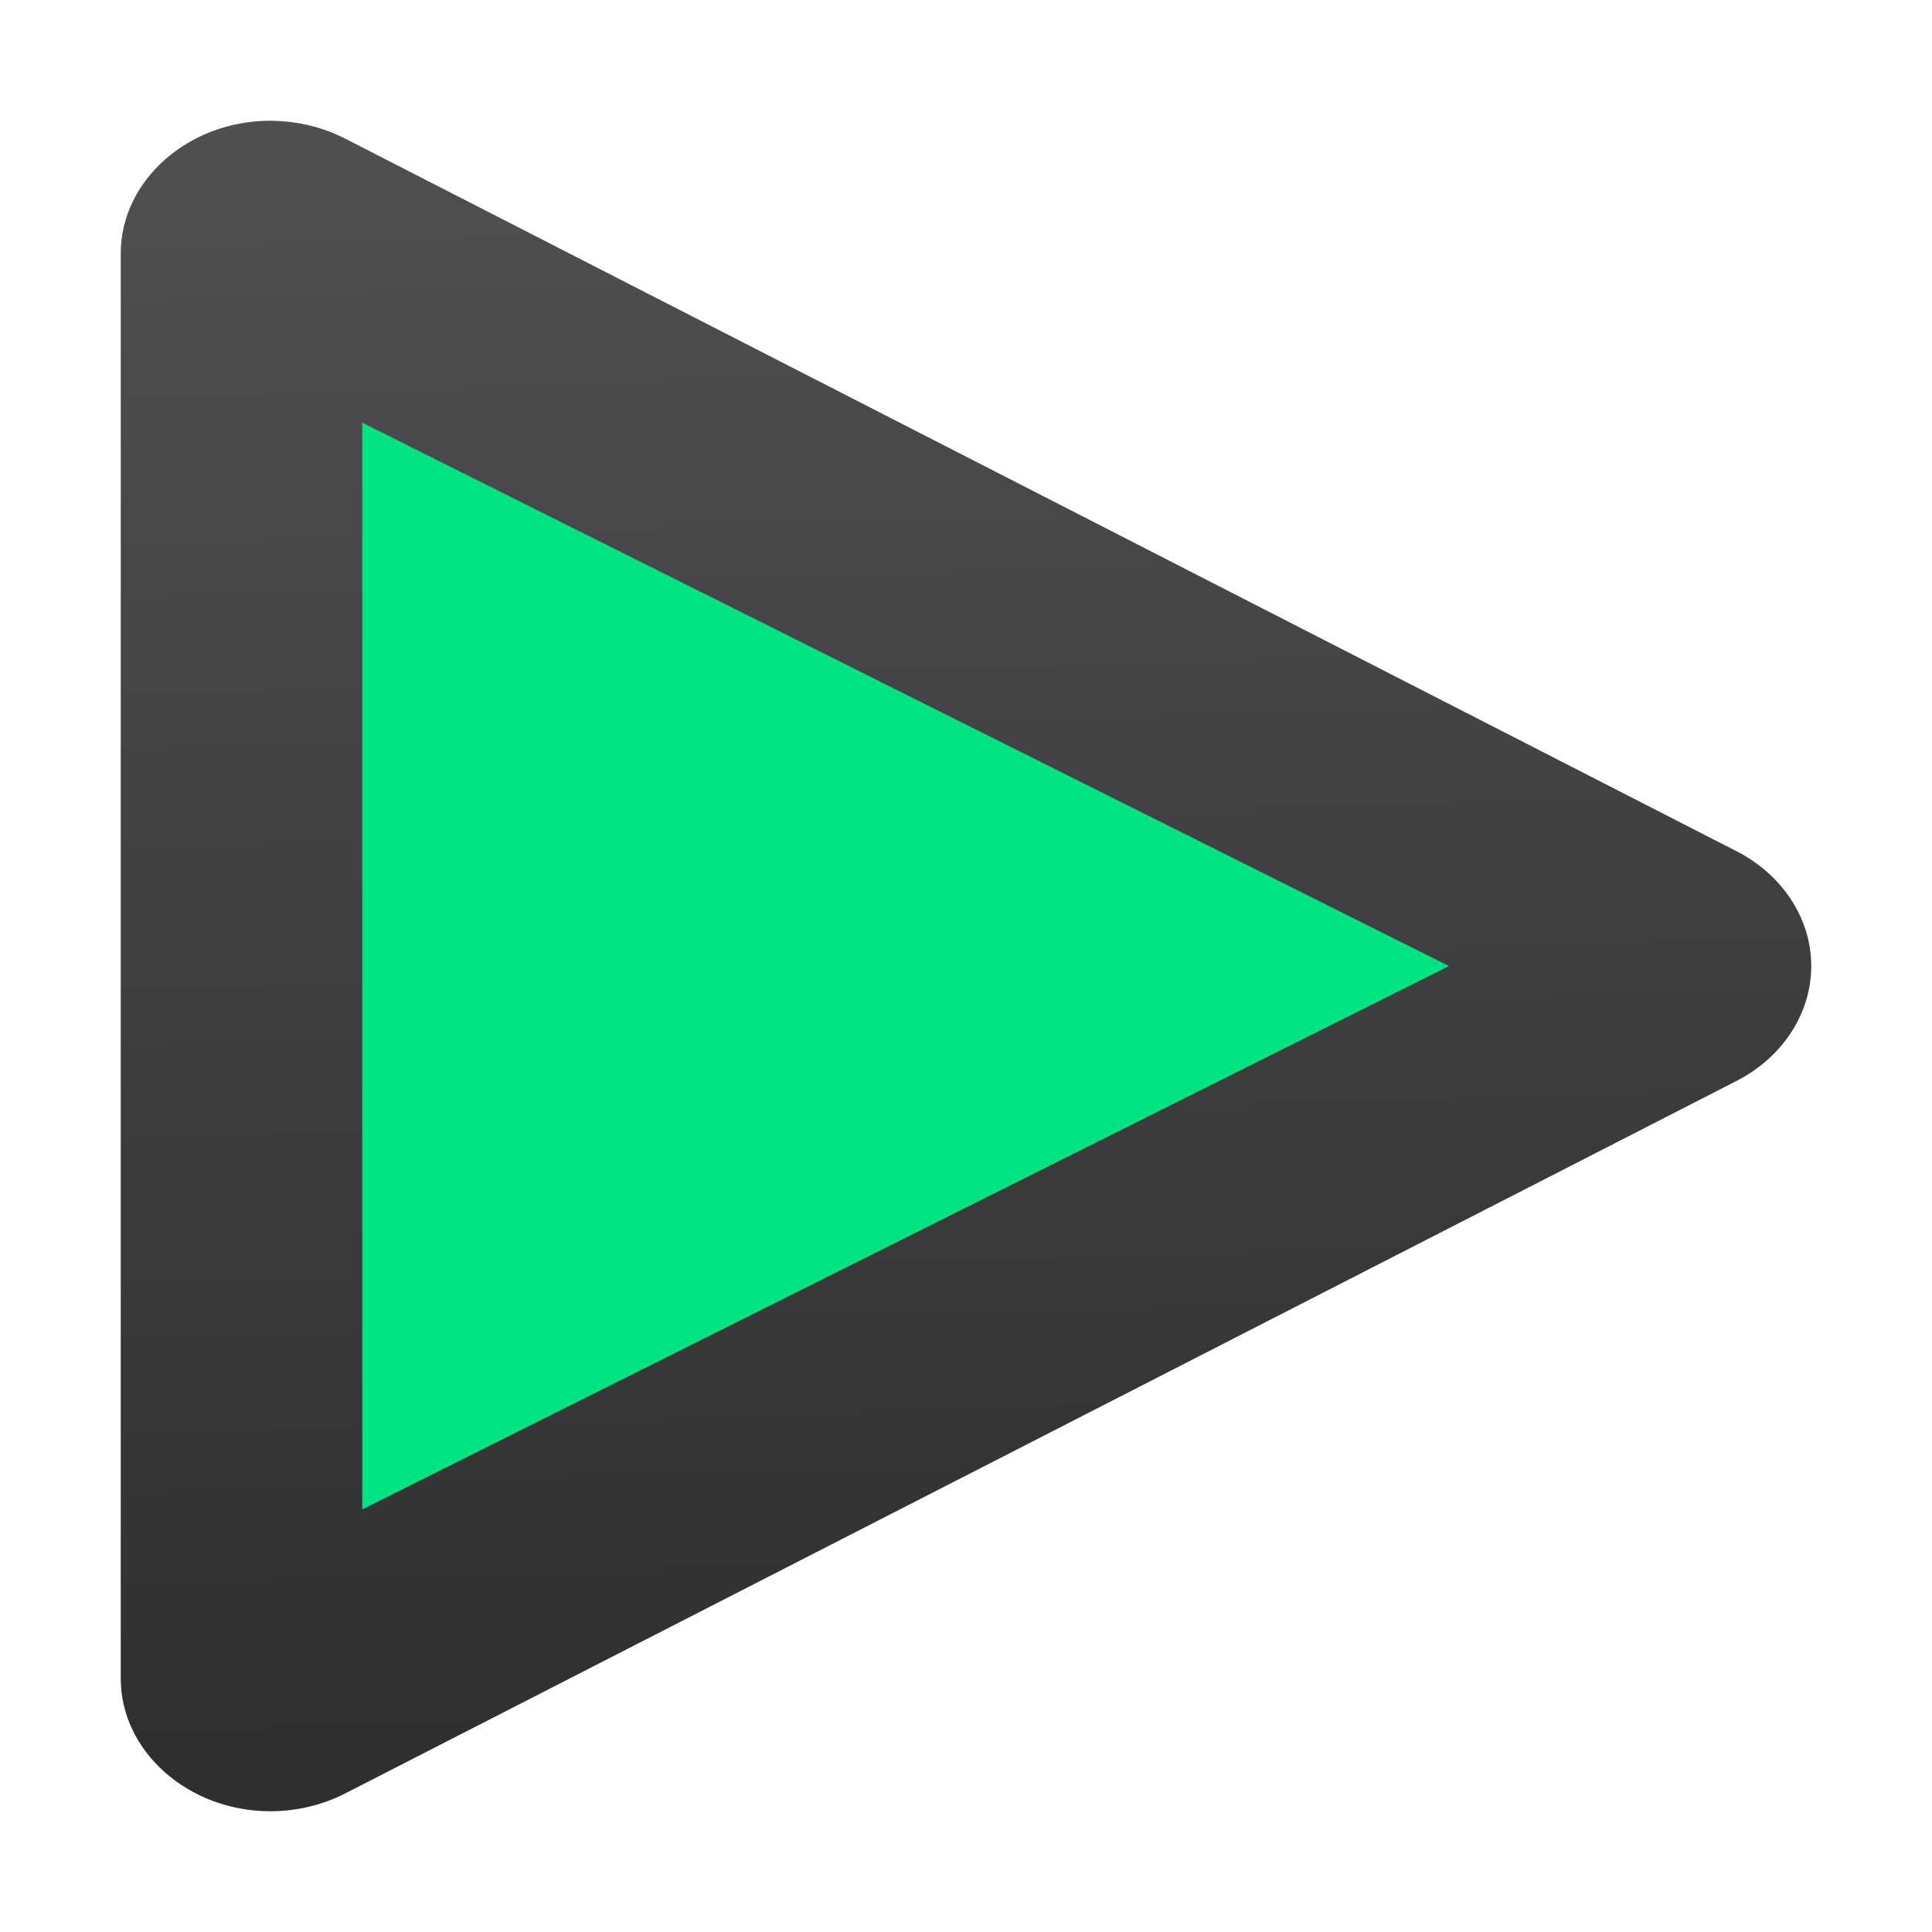 <svg clip-rule="evenodd" fill-rule="evenodd" stroke-linejoin="round" stroke-miterlimit="2" viewBox="0 0 64 64" xmlns="http://www.w3.org/2000/svg">
 <linearGradient id="a" x2="1" gradientTransform="matrix(-.953 -52.725 52.725 -.953 20.764 57.727)" gradientUnits="userSpaceOnUse">
  <stop stop-color="#2f2f2f" offset="0"/>
  <stop stop-color="#4f4f4f" offset="1"/>
 </linearGradient>
 <g fill-rule="nonzero">
  <path d="m9.068 4.001c-.038 0-.076-.001-.114-.001-2.718 0-4.954 1.983-4.954 4.394v47.215c.002 2.41 2.238 4.391 4.954 4.391.869 0 1.723-.203 2.476-.588l23.046-11.8 23.048-11.804c1.53-.784 2.476-2.238 2.476-3.806 0-1.567-.946-3.021-2.476-3.805l-23.048-11.803-23.046-11.804c-.719-.368-1.531-.57-2.361-.587l-.001-.002z" fill="url(#a)"/>
  <path d="m12 14.001v35.999l18.92-9.459 17.079-8.54-17.079-8.54z" fill="#00e382"/>
 </g>
</svg>
